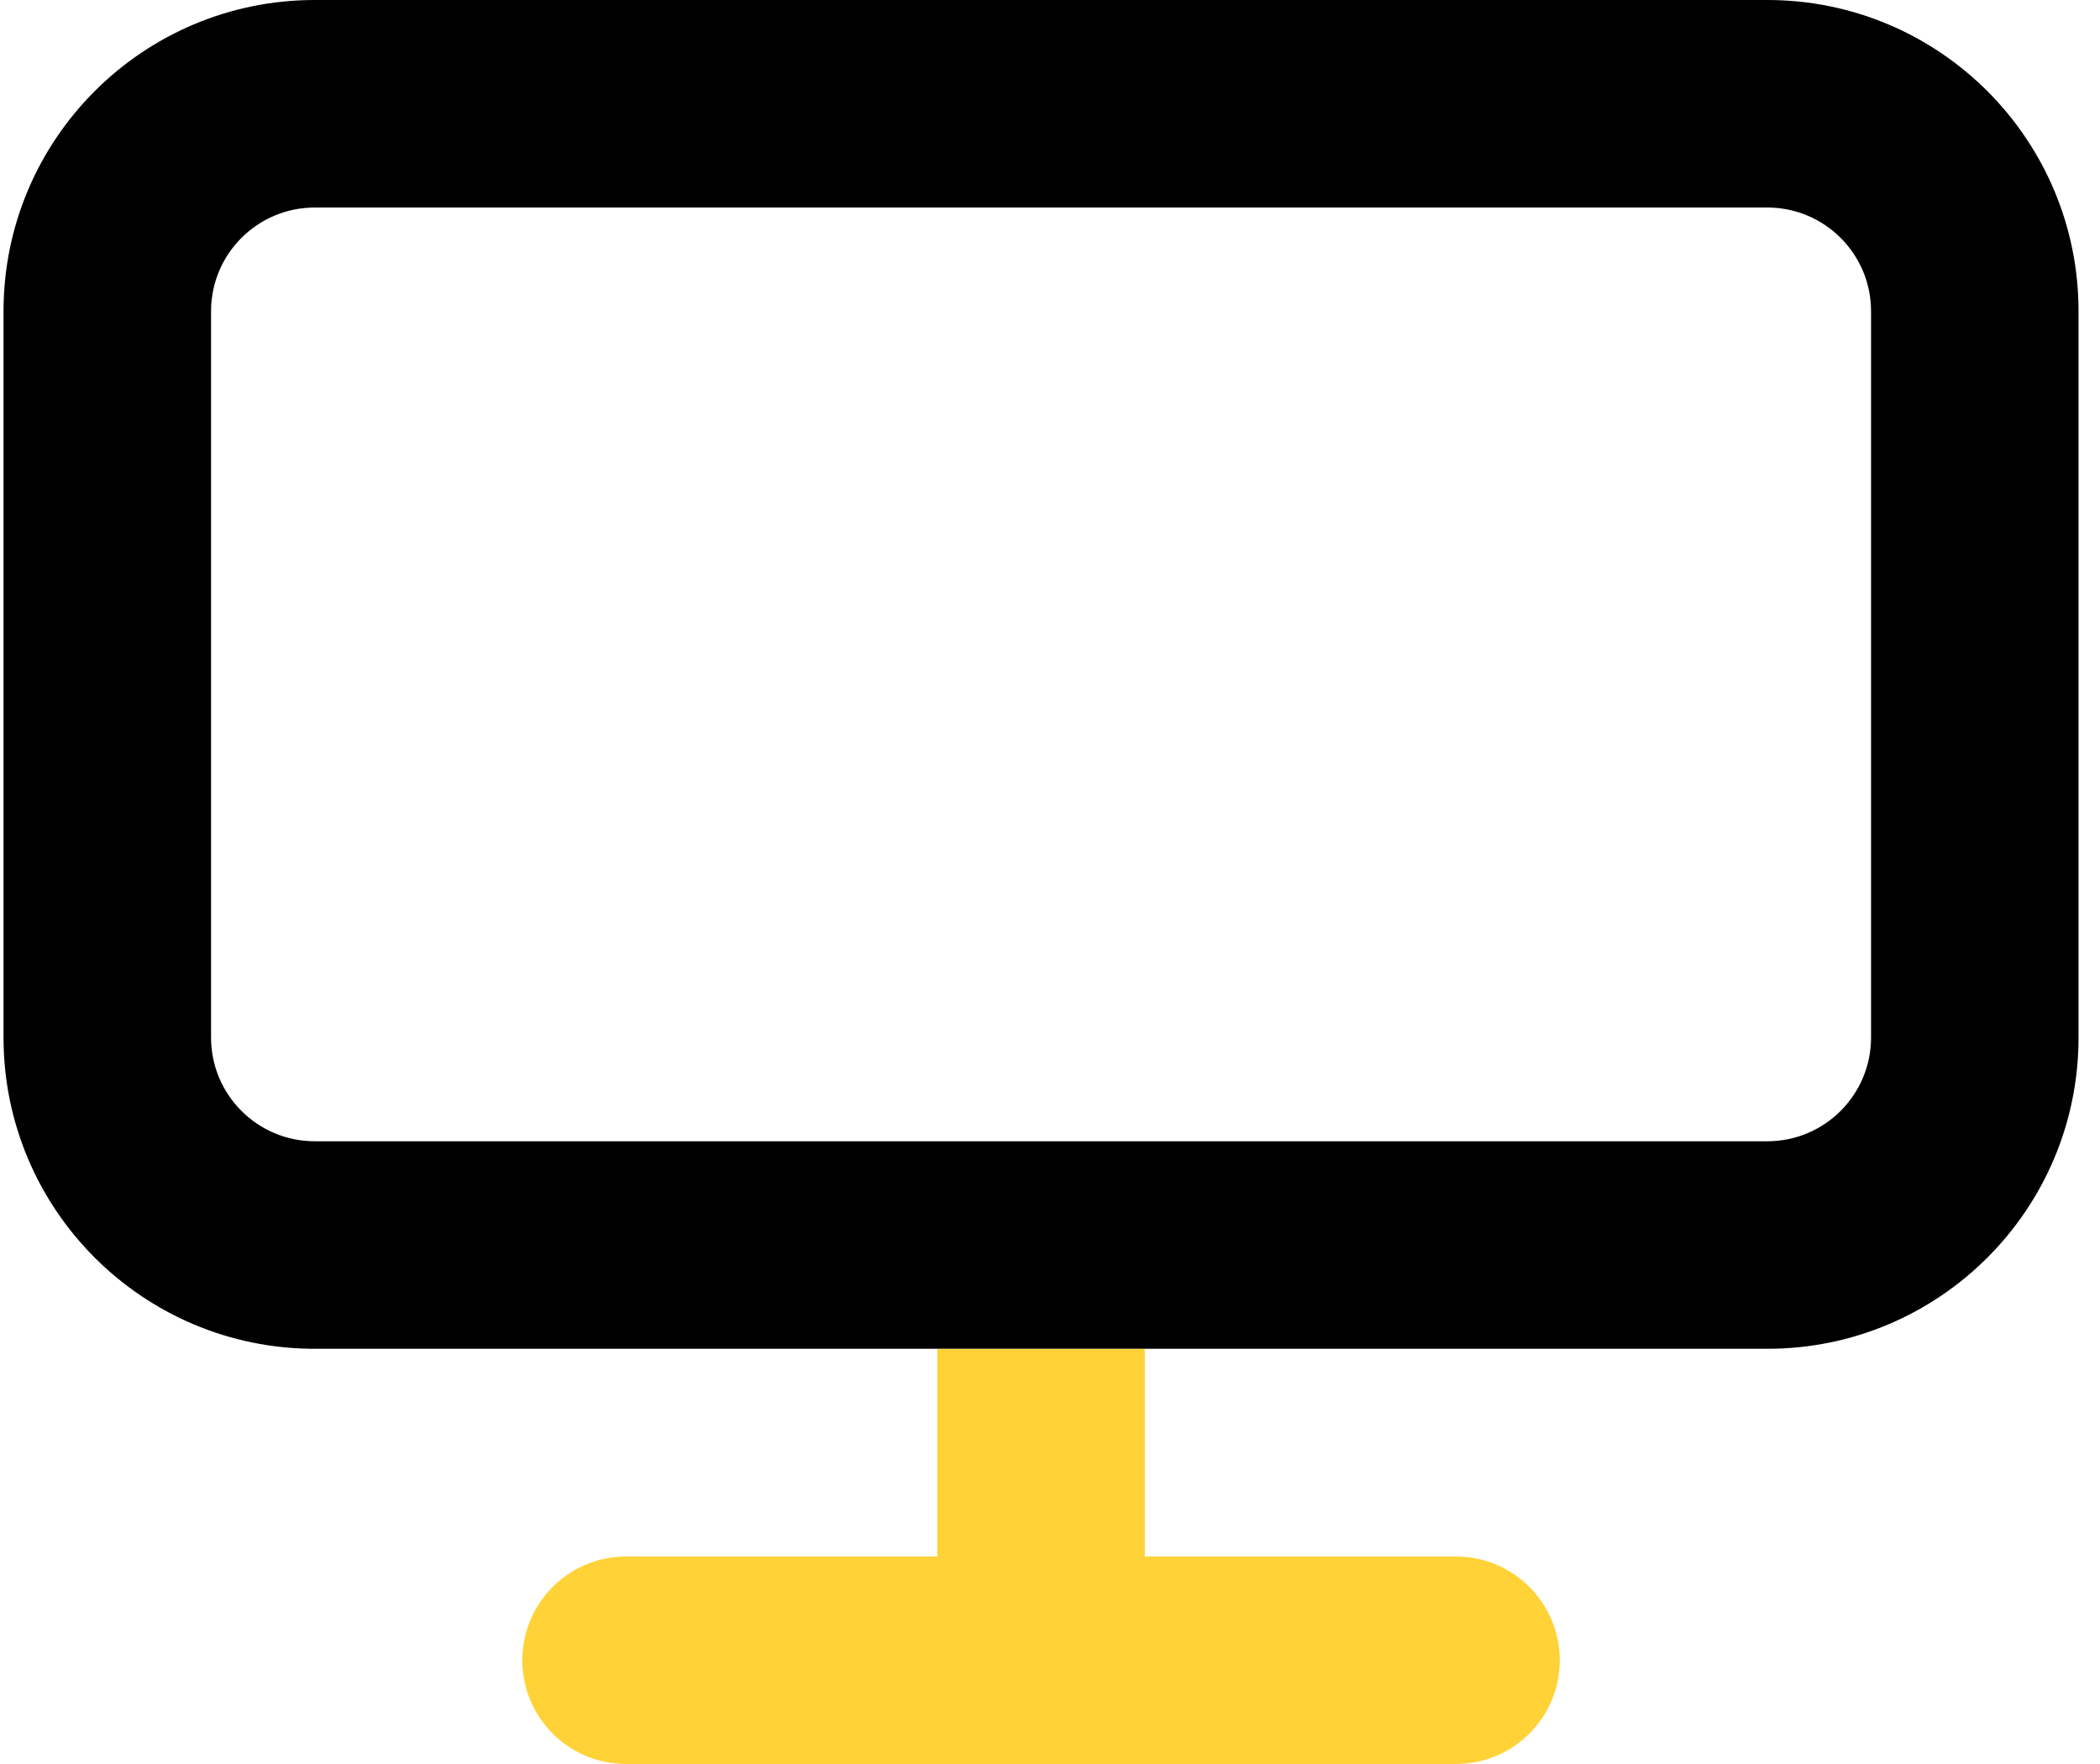 <svg width="50" height="42" viewBox="0 0 50 42" fill="none" xmlns="http://www.w3.org/2000/svg">
<path d="M7.495 0C3.402 0 0.084 3.318 0.084 7.411V24.703C0.084 28.796 3.402 32.114 7.495 32.114C12.4 32.114 39.573 32.114 42.079 32.114C46.172 32.114 49.489 28.796 49.489 24.703V7.411C49.489 3.318 46.172 0 42.079 0H7.495ZM7.495 4.941H42.079C43.442 4.941 44.549 6.046 44.549 7.411V24.703C44.549 26.067 43.442 27.173 42.079 27.173H7.495C6.131 27.173 5.025 26.067 5.025 24.703V7.411C5.025 6.046 6.131 4.941 7.495 4.941Z" fill="black"/>
<path fill-rule="evenodd" clip-rule="evenodd" d="M27.257 37.06V32.119H22.317V37.06H14.906C13.541 37.06 12.435 38.166 12.435 39.53C12.435 40.894 13.541 42 14.906 42H34.668C36.032 42 37.138 40.894 37.138 39.53C37.138 38.166 36.032 37.06 34.668 37.06H27.257Z" fill="#FFD338"/>
</svg>
